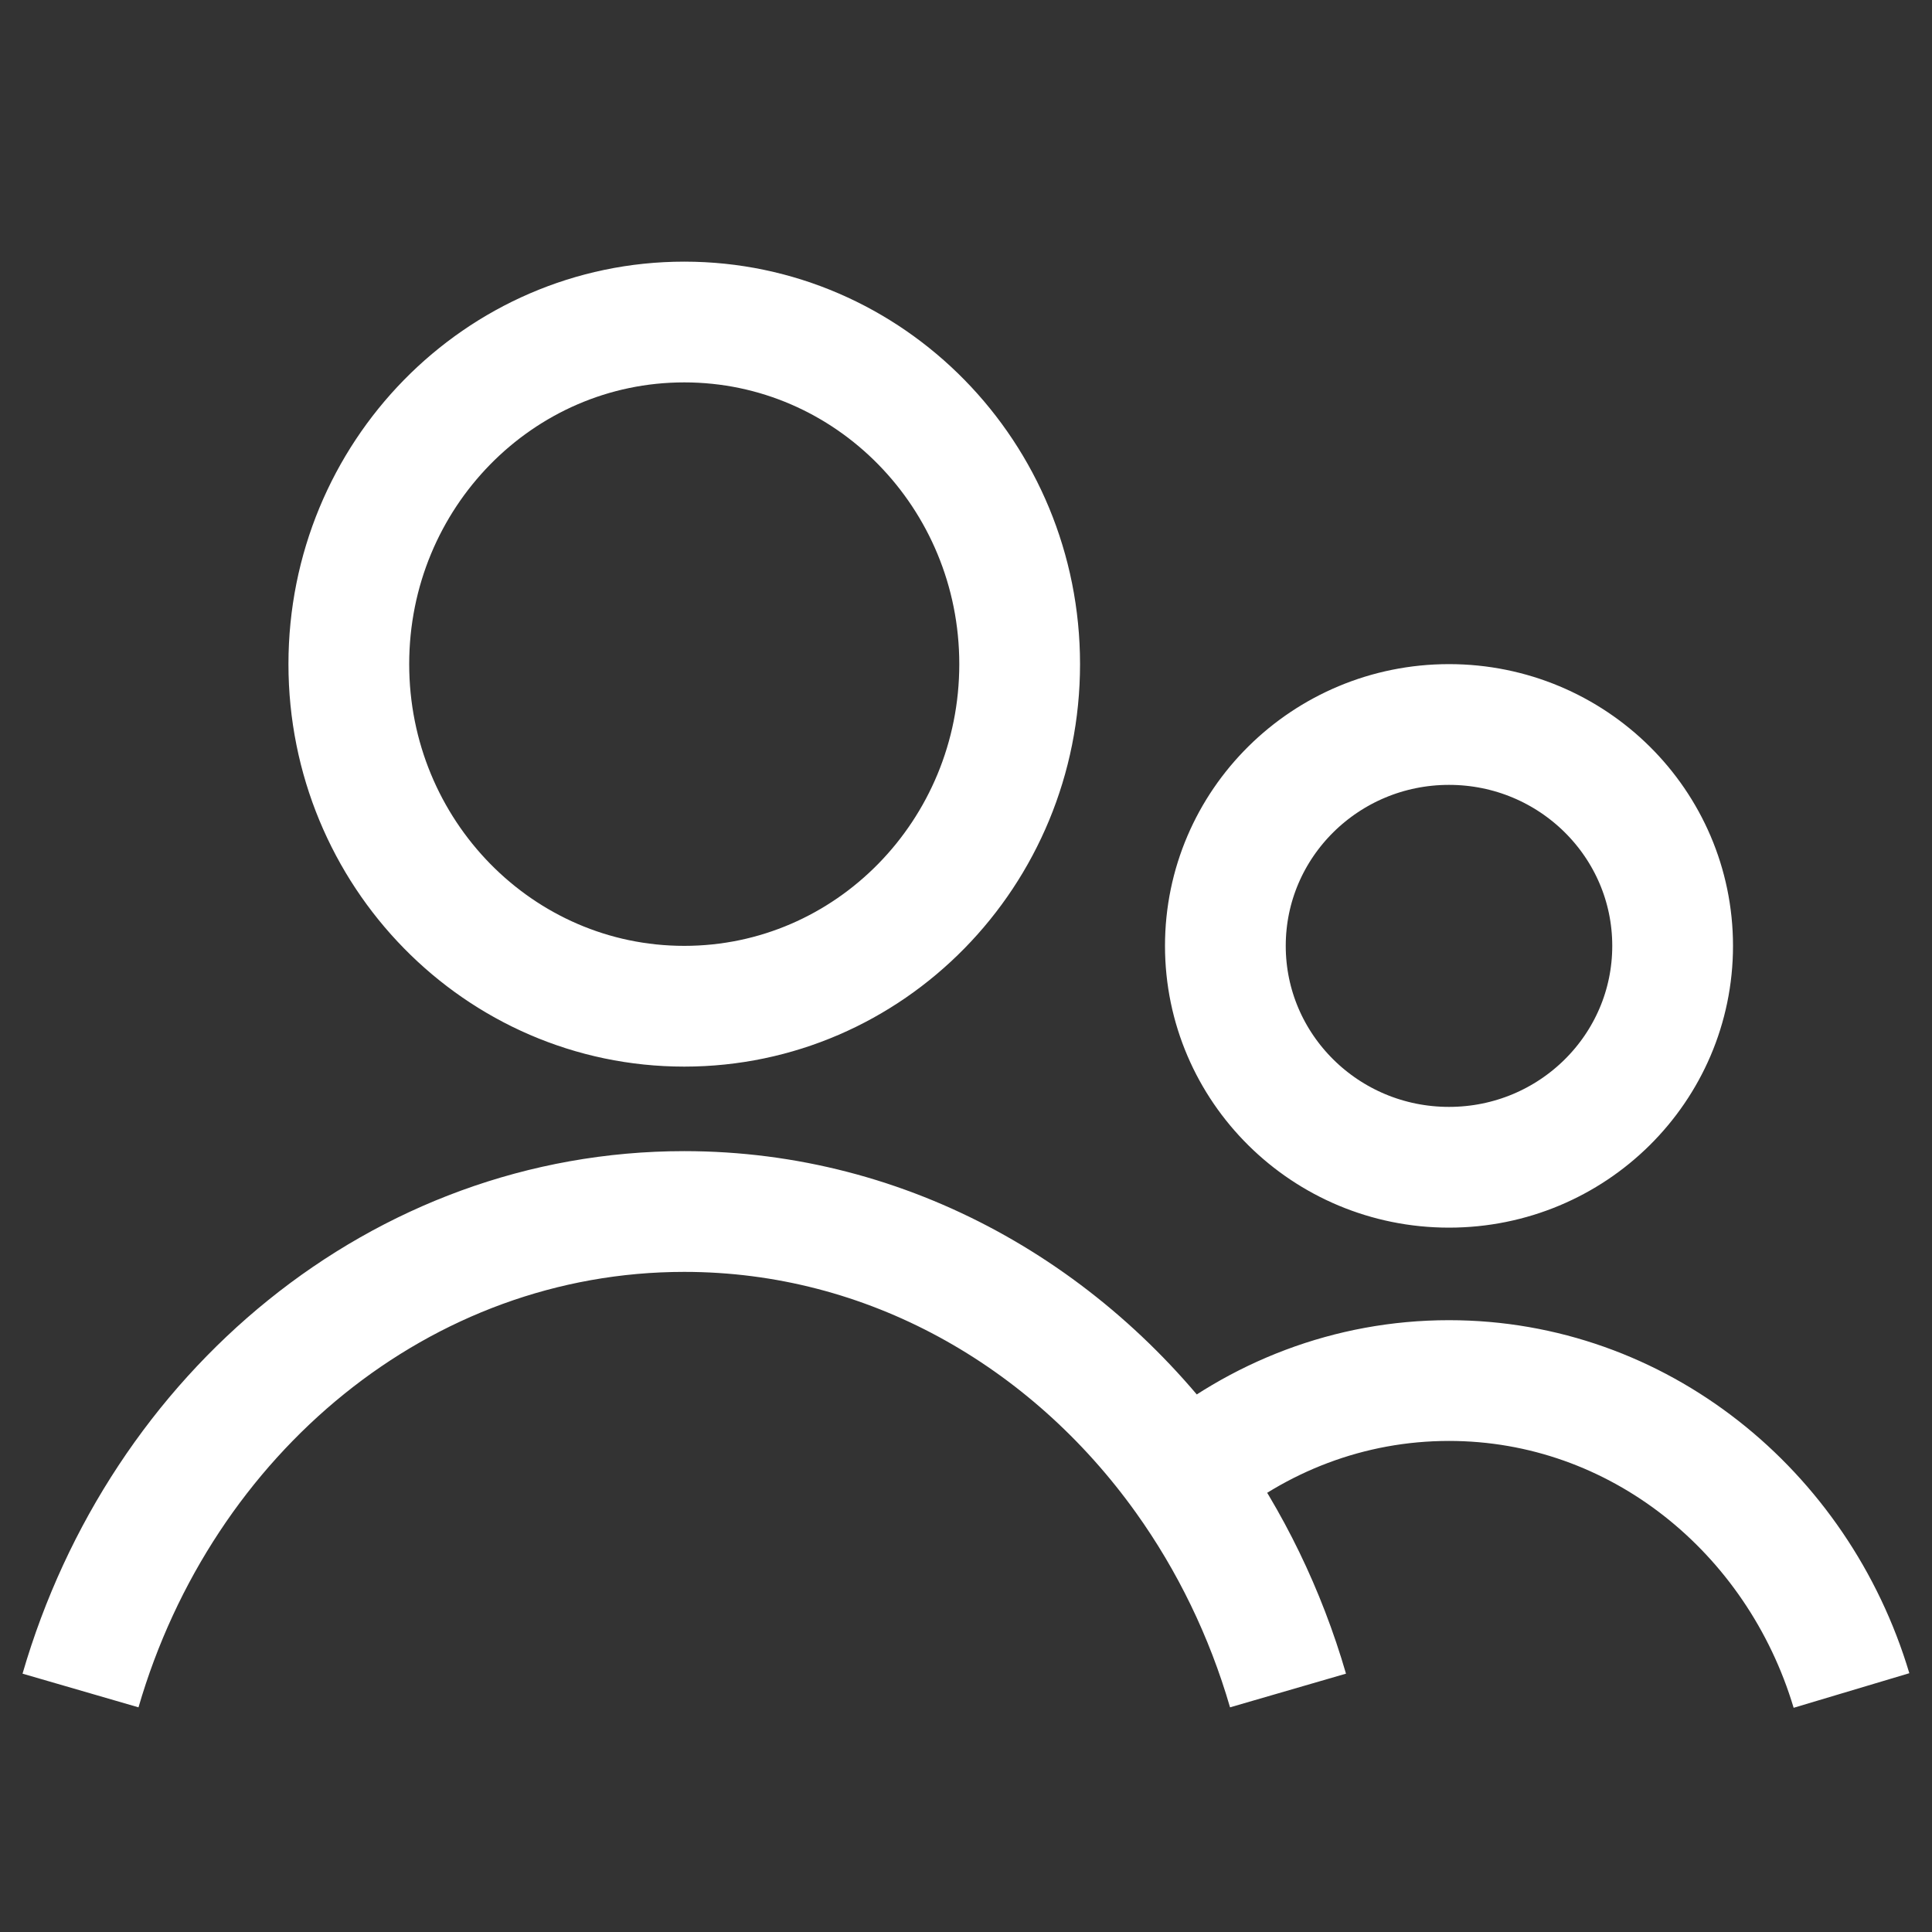 <svg width="40" height="40" viewBox="0 0 40 40" fill="none" xmlns="http://www.w3.org/2000/svg">
  <rect x="0" y="0" width="40" height="40" fill="#333333" stroke="none"/>
  <path d="M1.667 35C3.336 29.253 8.301 25.083 14.167 25.083C18.388 25.083 22.143 27.243 24.539 30.596M26.667 35C26.199 33.389 25.472 31.902 24.539 30.596M38.333 35C37.221 31.281 33.91 28.583 30 28.583C27.933 28.583 26.035 29.337 24.539 30.596M21.111 13.75C21.111 17.662 18.002 20.833 14.167 20.833C10.331 20.833 7.222 17.662 7.222 13.75C7.222 9.838 10.331 6.667 14.167 6.667C18.002 6.667 21.111 9.838 21.111 13.75ZM34.63 19.583C34.63 22.115 32.557 24.167 30 24.167C27.443 24.167 25.37 22.115 25.37 19.583C25.37 17.052 27.443 15 30 15C32.557 15 34.63 17.052 34.63 19.583Z" stroke="white" stroke-width="2.5"/>
</svg>
